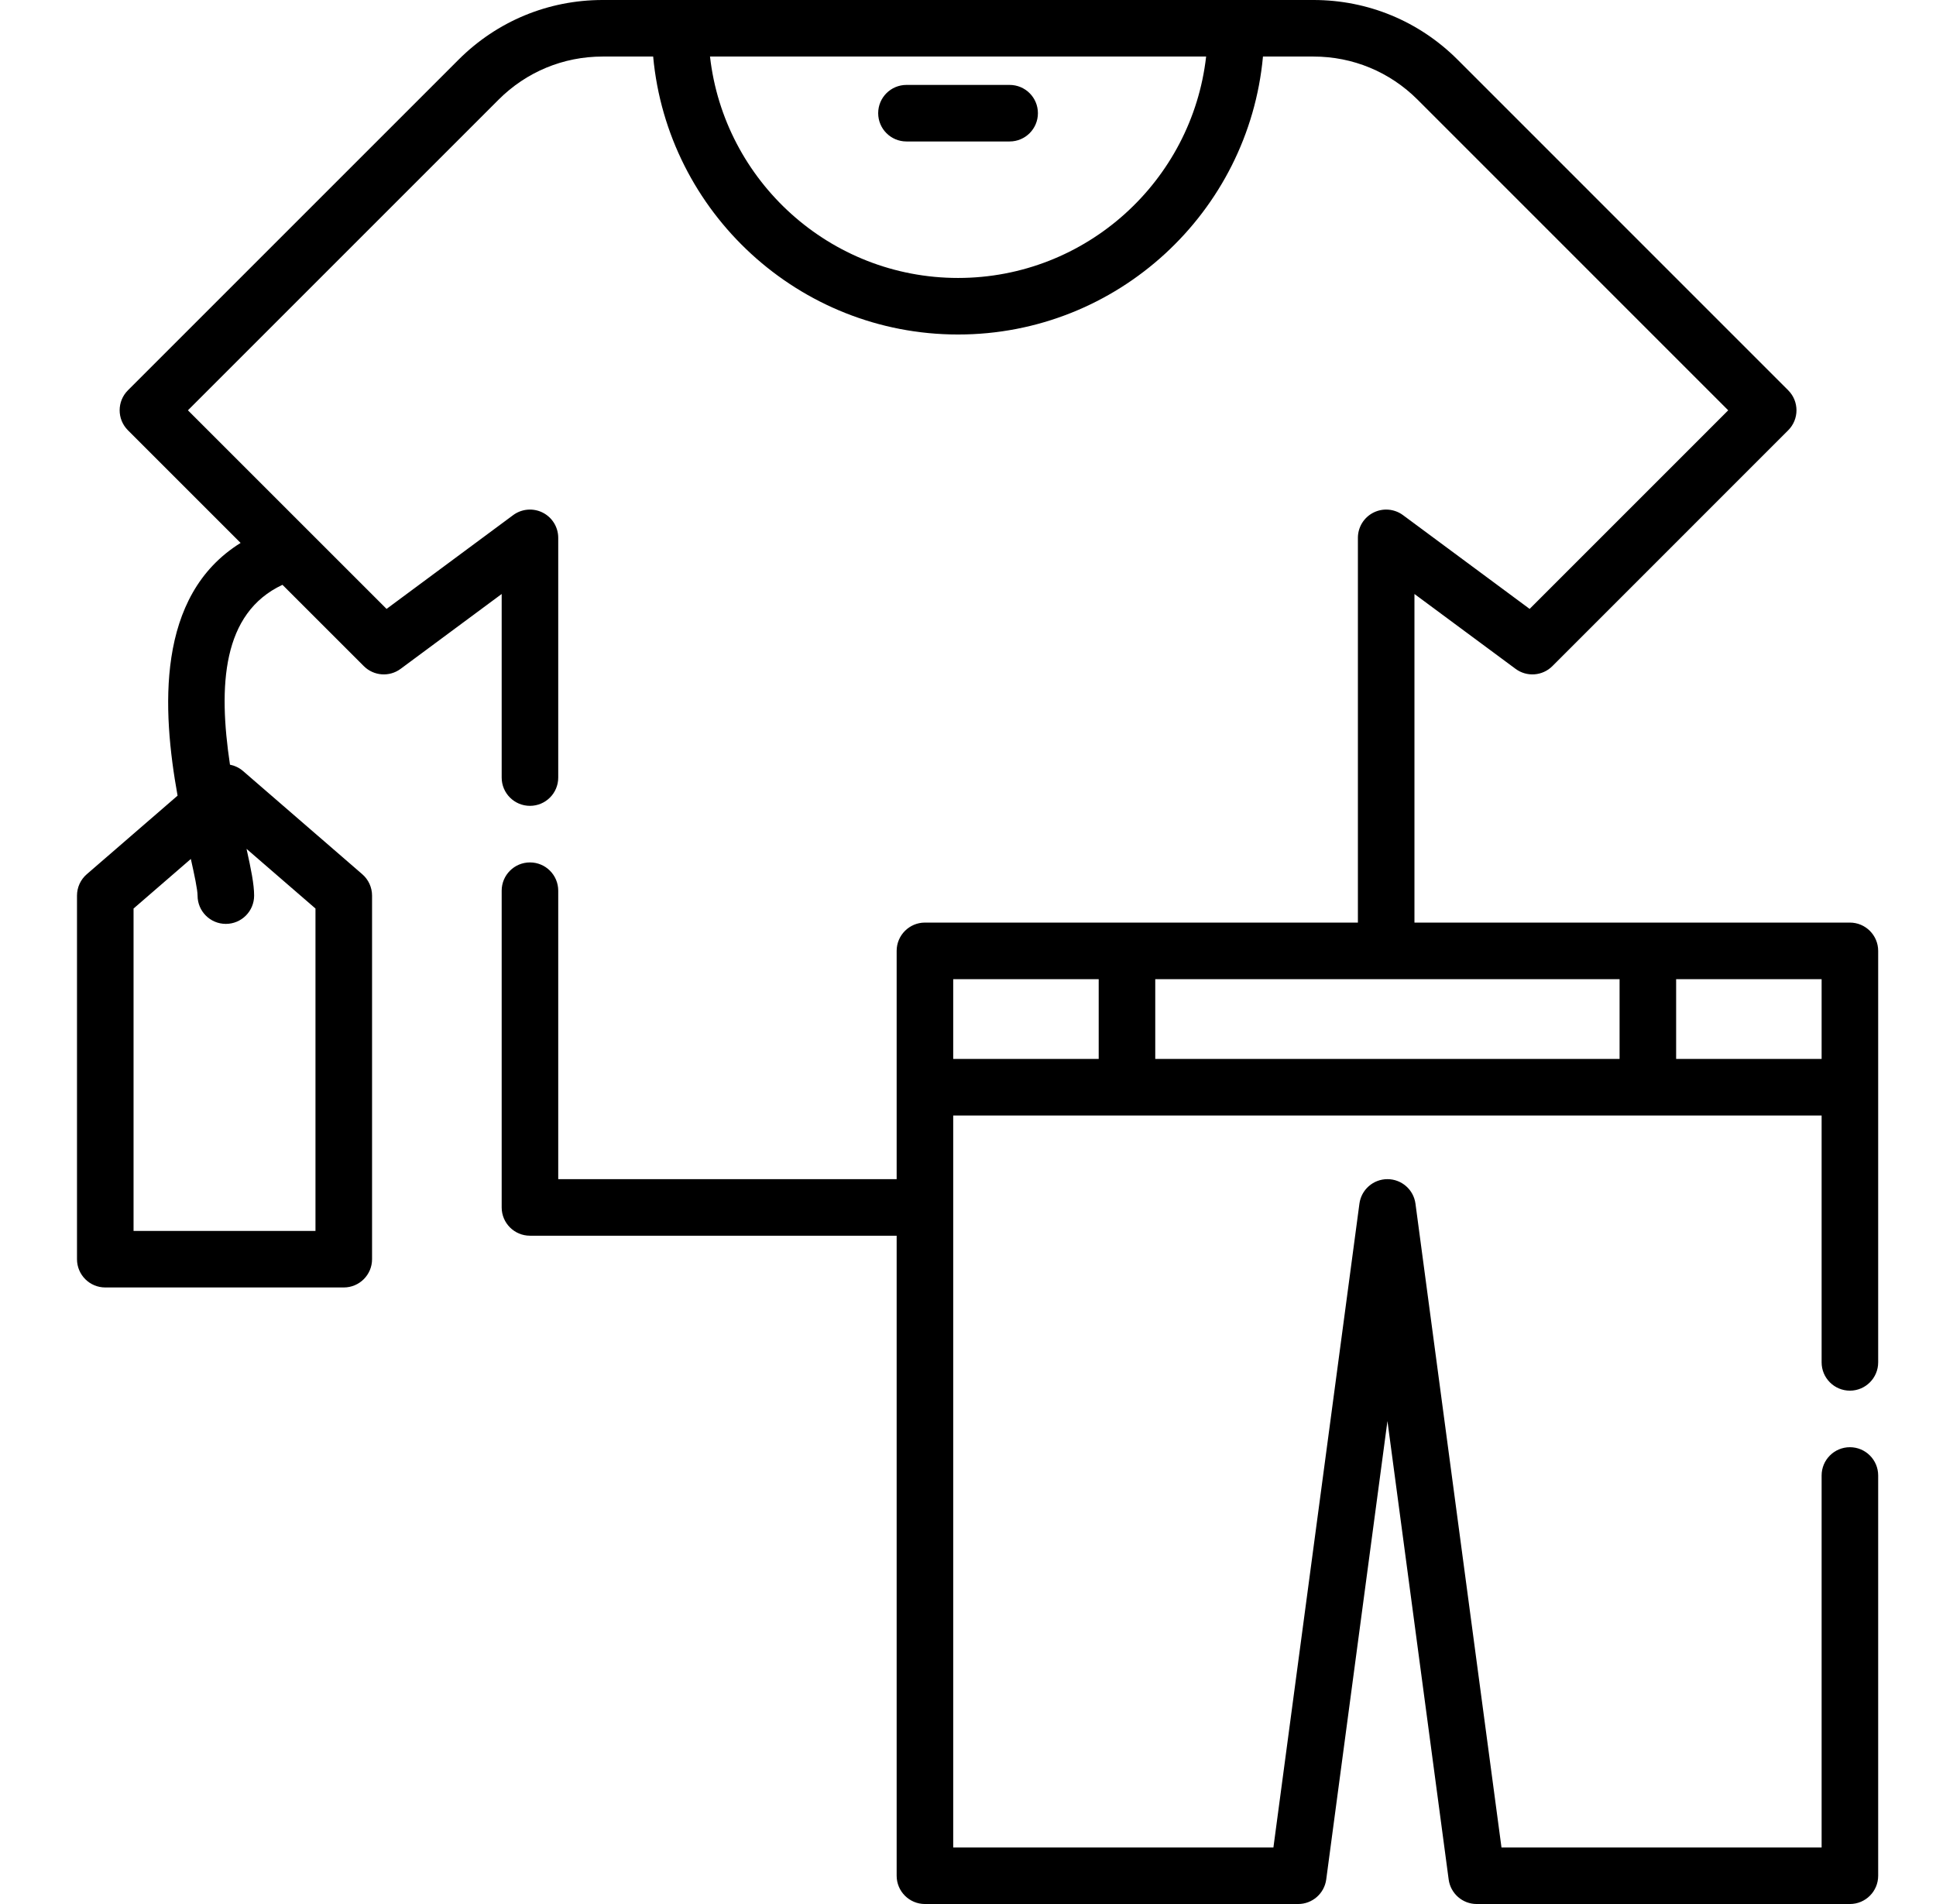 <svg width="61" height="60" viewBox="0 0 61 60" fill="none" xmlns="http://www.w3.org/2000/svg">
<g clip-path="url(#clip0_1197_27784)">
<path d="M58.287 29.073H44.567V18.718L47.753 21.077C48.107 21.34 48.601 21.303 48.913 20.991L56.343 13.559C56.691 13.211 56.691 12.647 56.343 12.299L45.926 1.88C44.713 0.668 43.101 0 41.386 0H18.988C17.273 0 15.662 0.668 14.449 1.88L4.031 12.299C3.683 12.647 3.683 13.211 4.031 13.559L7.581 17.109C4.9 18.774 5.11 22.384 5.595 25.073L2.734 27.549C2.538 27.718 2.426 27.964 2.426 28.223V39.68C2.426 40.172 2.824 40.571 3.317 40.571H10.832C11.324 40.571 11.723 40.172 11.723 39.68V28.223C11.723 27.964 11.61 27.718 11.415 27.549L7.658 24.297C7.536 24.192 7.394 24.126 7.246 24.097C6.872 21.605 6.999 19.32 8.9 18.429L11.463 20.991C11.775 21.303 12.269 21.34 12.623 21.077L15.807 18.718V24.503C15.807 24.995 16.206 25.394 16.698 25.394C17.191 25.394 17.589 24.995 17.589 24.503V16.949C17.589 16.612 17.4 16.305 17.099 16.153C16.798 16.002 16.438 16.033 16.168 16.233L12.18 19.188L5.921 12.93L15.709 3.141C16.585 2.265 17.749 1.782 18.988 1.782H20.58C21.031 6.687 25.167 10.541 30.187 10.541C35.208 10.541 39.343 6.687 39.794 1.782H41.386C42.625 1.782 43.789 2.265 44.666 3.141L54.453 12.93L48.196 19.188L44.206 16.233C43.936 16.033 43.576 16.002 43.275 16.153C42.974 16.305 42.785 16.612 42.785 16.949V29.073H29.143C28.651 29.073 28.252 29.473 28.252 29.965V37.158H17.589V28.068C17.589 27.576 17.191 27.177 16.698 27.177C16.206 27.177 15.807 27.576 15.807 28.068V38.049C15.807 38.541 16.206 38.94 16.698 38.94H28.252V59.109C28.252 59.601 28.651 60 29.143 60H40.903C41.35 60 41.727 59.669 41.787 59.227L43.716 44.781L45.645 59.227C45.704 59.669 46.082 60 46.528 60H58.287C58.779 60 59.178 59.601 59.178 59.109V46.496C59.178 46.004 58.779 45.605 58.287 45.605C57.795 45.605 57.396 46.004 57.396 46.496V58.218H47.309L44.599 37.931C44.54 37.488 44.162 37.158 43.716 37.158C43.269 37.158 42.892 37.488 42.833 37.931L40.123 58.218H30.034V35.152H57.396V42.931C57.396 43.423 57.795 43.823 58.287 43.823C58.779 43.823 59.178 43.423 59.178 42.931V29.965C59.178 29.473 58.779 29.073 58.287 29.073ZM9.94 38.789H4.208V28.63L6.013 27.068C6.125 27.566 6.225 28.038 6.225 28.223C6.225 28.715 6.623 29.114 7.116 29.114C7.608 29.114 8.007 28.715 8.007 28.223C8.007 27.867 7.91 27.389 7.768 26.75L9.94 28.63V38.789ZM30.187 8.759C26.15 8.759 22.815 5.702 22.371 1.782H38.003C37.559 5.702 34.224 8.759 30.187 8.759ZM51.03 30.856V33.37H36.4V30.856H51.03ZM30.034 30.856H34.618V33.37H30.034V30.856ZM52.812 33.37V30.856H57.396V33.37H52.812Z" fill="black"/>
<path d="M28.561 4.458H31.812C32.304 4.458 32.703 4.059 32.703 3.567C32.703 3.074 32.304 2.676 31.812 2.676H28.561C28.069 2.676 27.67 3.074 27.67 3.567C27.67 4.059 28.069 4.458 28.561 4.458Z" fill="black"/>
</g>
<defs>
<clipPath id="clip0_1197_27784">
<rect width="60" height="60" fill="white" transform="translate(0.785)"/>
</clipPath>
</defs>
</svg>
